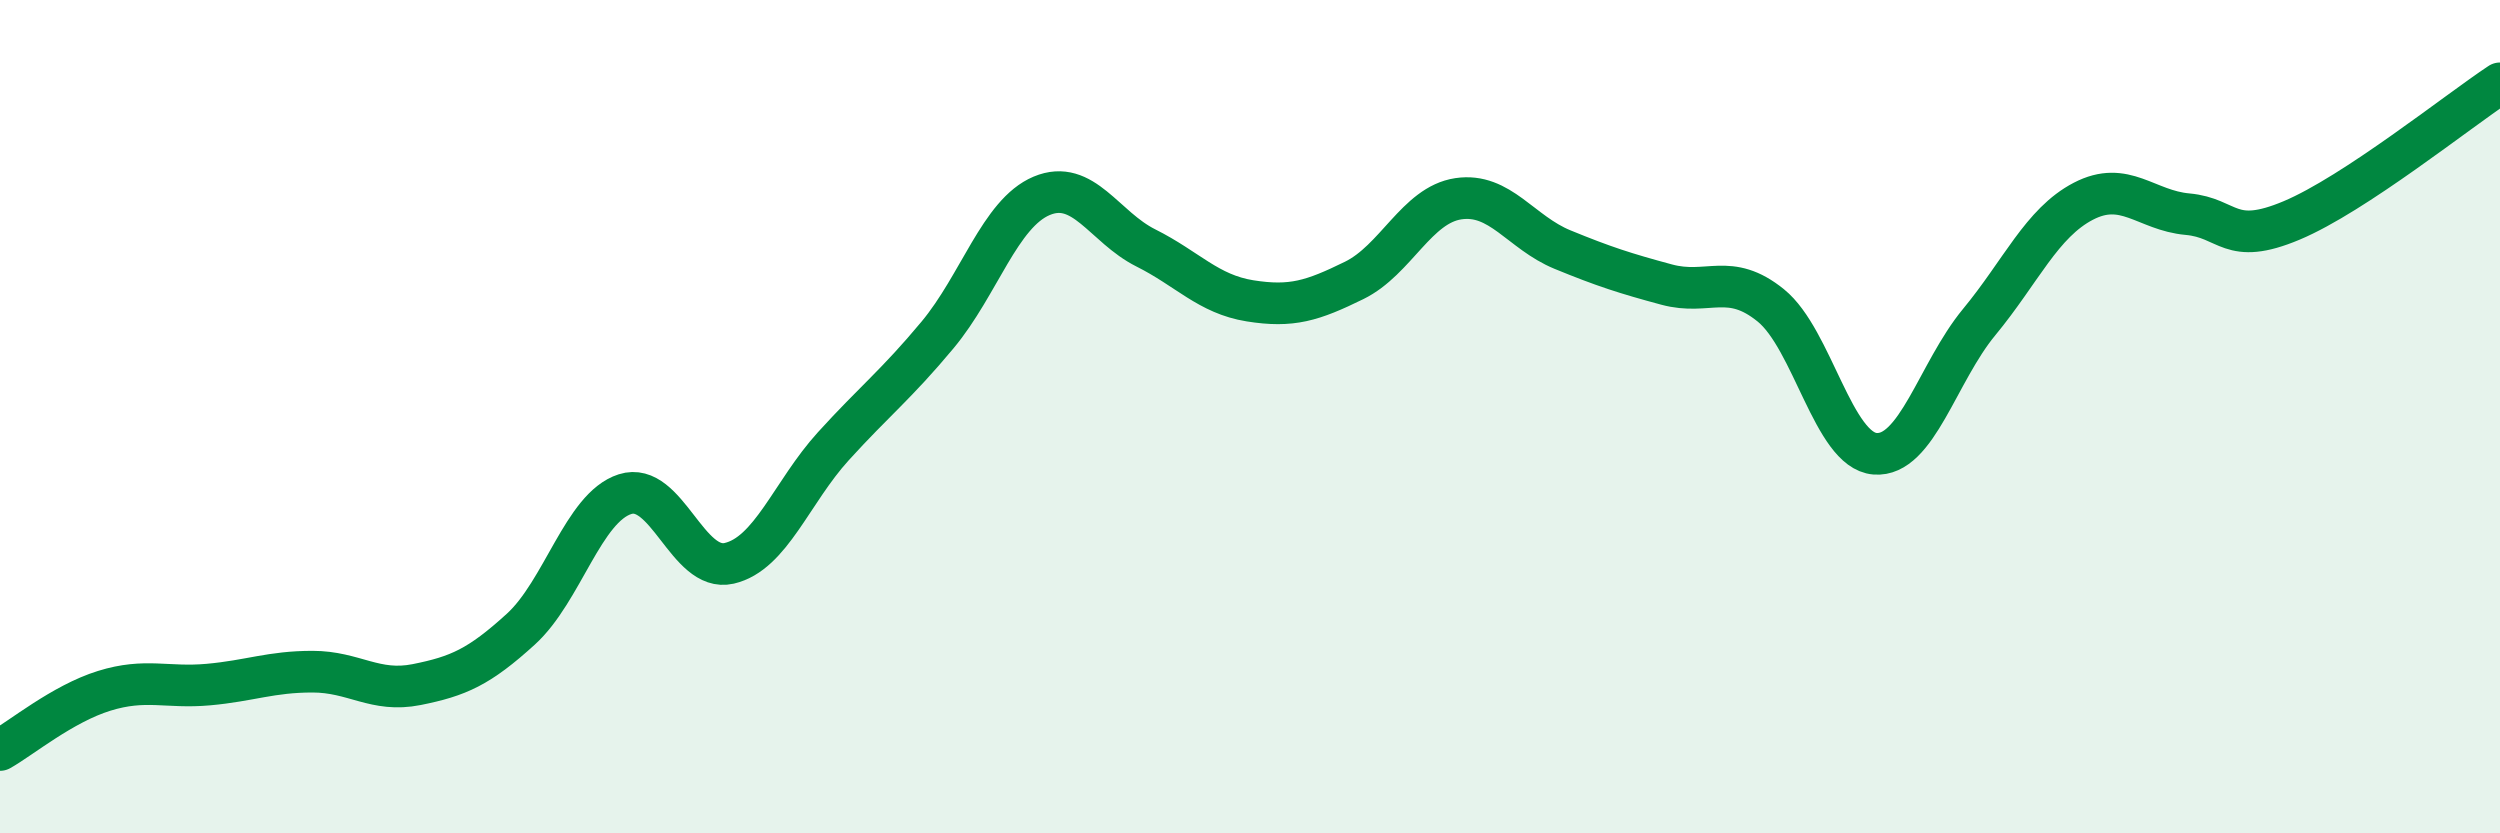 
    <svg width="60" height="20" viewBox="0 0 60 20" xmlns="http://www.w3.org/2000/svg">
      <path
        d="M 0,18 C 0.5,17.72 1.5,16.89 2.5,16.58 C 3.5,16.27 4,16.52 5,16.43 C 6,16.34 6.5,16.12 7.5,16.12 C 8.5,16.12 9,16.63 10,16.43 C 11,16.23 11.5,16.01 12.5,15.1 C 13.5,14.19 14,12.18 15,11.86 C 16,11.54 16.5,13.75 17.5,13.52 C 18.5,13.29 19,11.81 20,10.71 C 21,9.61 21.5,9.24 22.5,8.04 C 23.5,6.84 24,5.12 25,4.7 C 26,4.28 26.5,5.45 27.5,5.95 C 28.5,6.45 29,7.06 30,7.22 C 31,7.38 31.5,7.22 32.5,6.73 C 33.5,6.24 34,4.92 35,4.77 C 36,4.62 36.5,5.58 37.5,5.99 C 38.5,6.4 39,6.56 40,6.83 C 41,7.1 41.5,6.52 42.5,7.33 C 43.5,8.14 44,10.81 45,10.89 C 46,10.97 46.5,8.94 47.5,7.73 C 48.5,6.52 49,5.35 50,4.83 C 51,4.31 51.5,5.05 52.5,5.14 C 53.5,5.23 53.5,5.92 55,5.29 C 56.5,4.66 59,2.66 60,2L60 20L0 20Z"
        fill="#008740"
        opacity="0.1"
        stroke-linecap="round"
        stroke-linejoin="round"
      />
      <path
        d="M 0,18 C 0.5,17.72 1.5,16.89 2.5,16.58 C 3.5,16.27 4,16.52 5,16.43 C 6,16.34 6.5,16.12 7.5,16.12 C 8.5,16.12 9,16.63 10,16.43 C 11,16.23 11.5,16.01 12.5,15.1 C 13.5,14.19 14,12.18 15,11.86 C 16,11.54 16.5,13.75 17.5,13.52 C 18.5,13.29 19,11.81 20,10.71 C 21,9.61 21.5,9.24 22.5,8.04 C 23.5,6.84 24,5.12 25,4.7 C 26,4.28 26.5,5.45 27.5,5.95 C 28.5,6.45 29,7.06 30,7.22 C 31,7.38 31.5,7.22 32.5,6.73 C 33.5,6.24 34,4.92 35,4.77 C 36,4.62 36.5,5.58 37.5,5.99 C 38.5,6.4 39,6.56 40,6.83 C 41,7.1 41.5,6.52 42.5,7.33 C 43.5,8.14 44,10.81 45,10.89 C 46,10.97 46.5,8.94 47.5,7.73 C 48.5,6.52 49,5.35 50,4.83 C 51,4.31 51.5,5.05 52.5,5.14 C 53.5,5.23 53.5,5.92 55,5.29 C 56.5,4.66 59,2.66 60,2"
        stroke="#008740"
        stroke-width="1"
        fill="none"
        stroke-linecap="round"
        stroke-linejoin="round"
      />
    </svg>
  